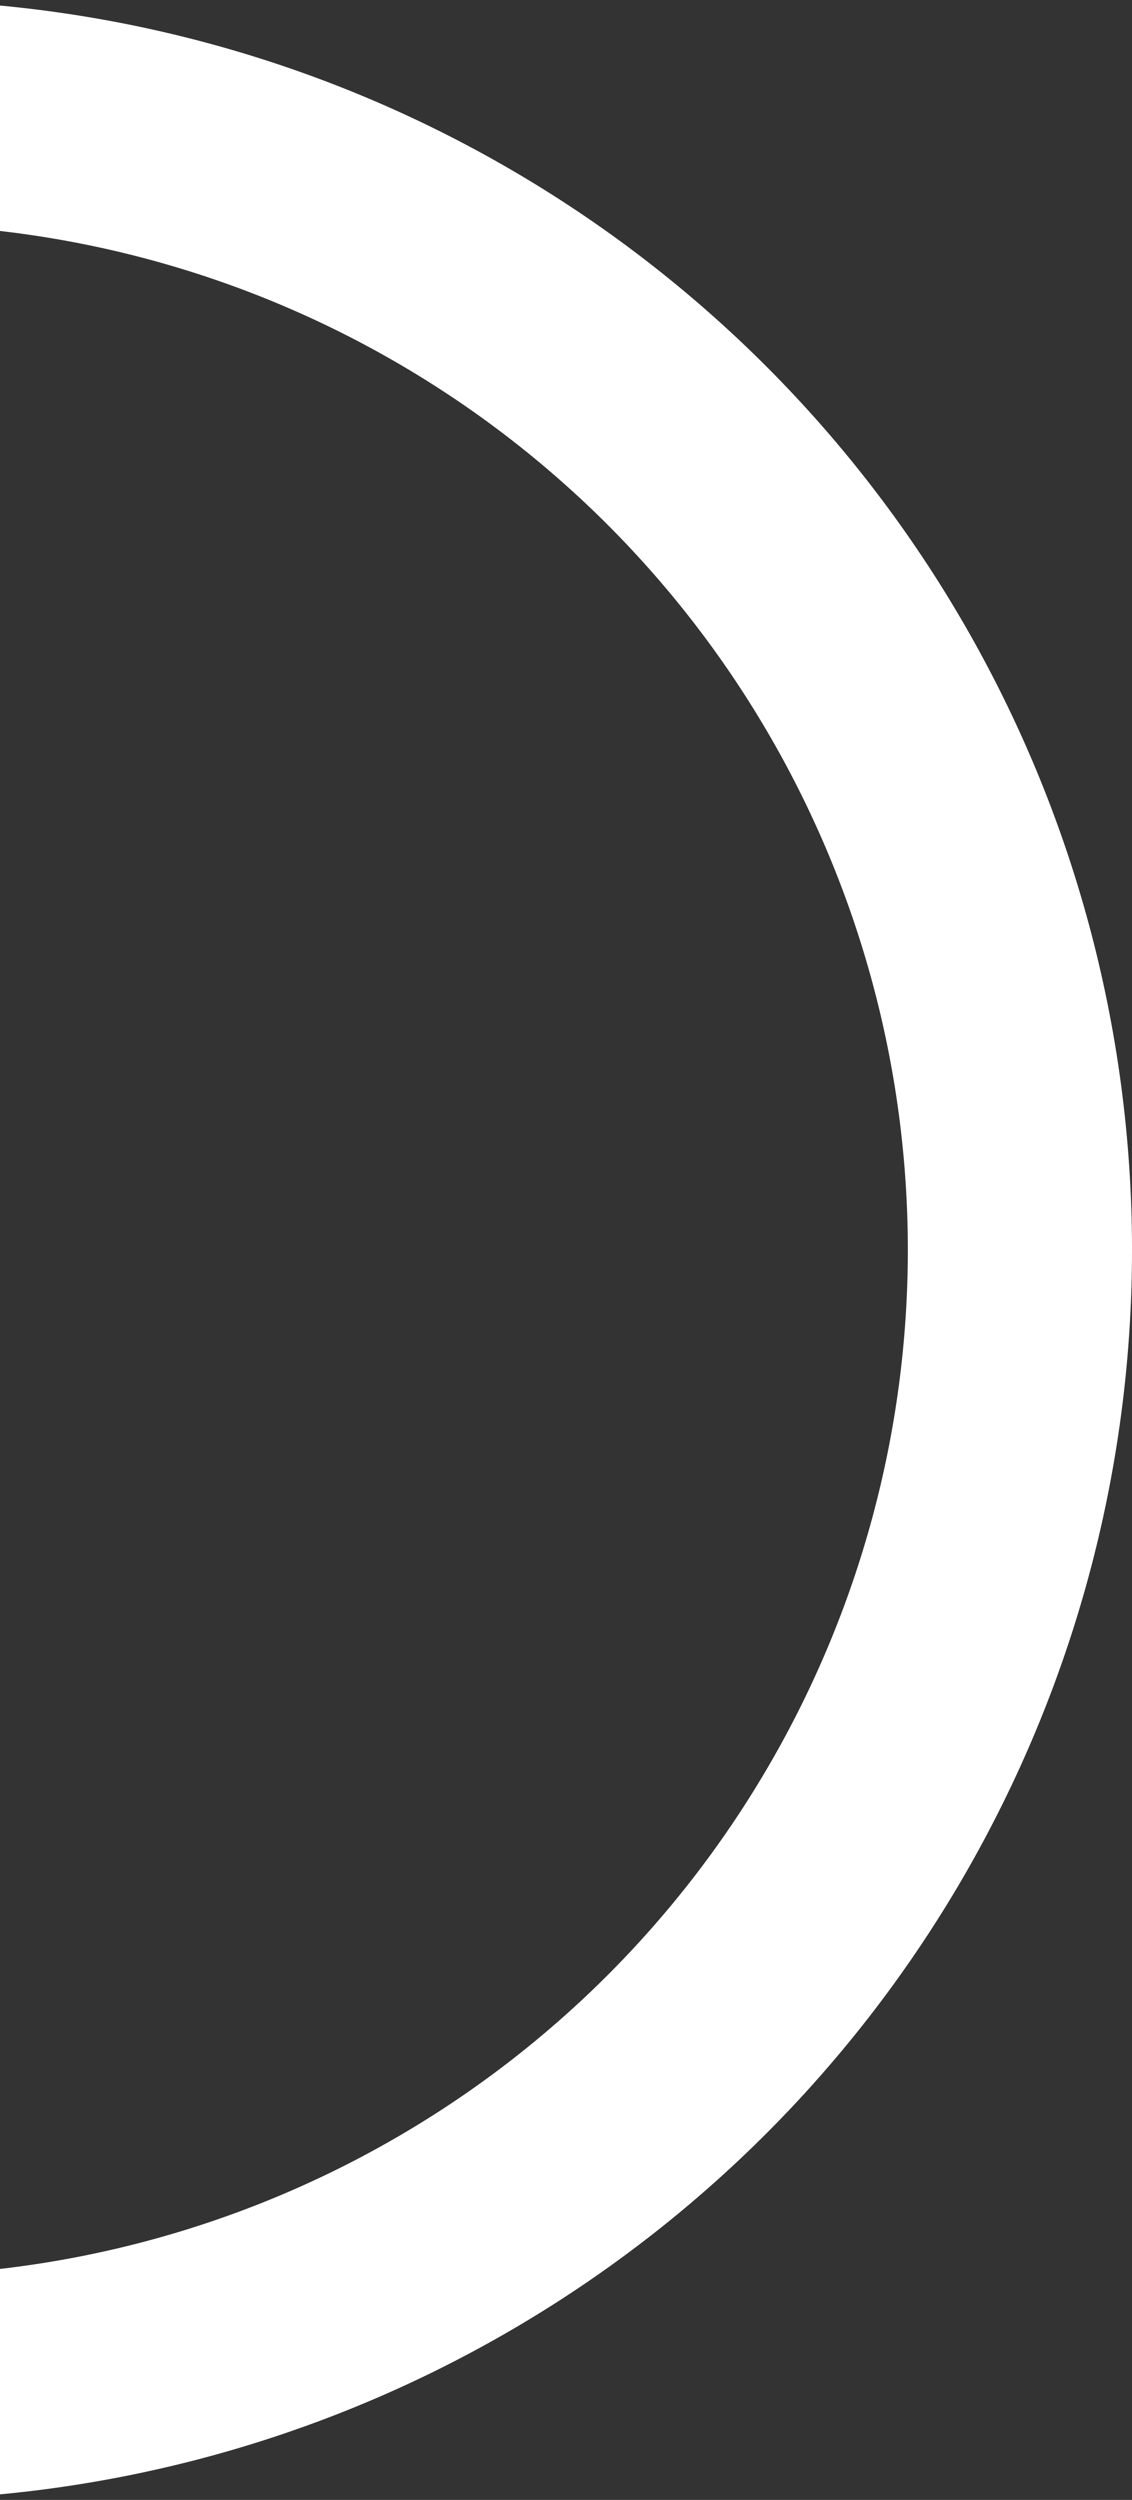 <svg width="303" height="669" viewBox="0 0 303 669" fill="none" xmlns="http://www.w3.org/2000/svg"><rect x="0" y="0" width="303" height="669" fill="#333333" stroke="none"/><circle cx="-31.5" cy="334.5" r="304.5" stroke="#fff" stroke-width="60"/></svg>
